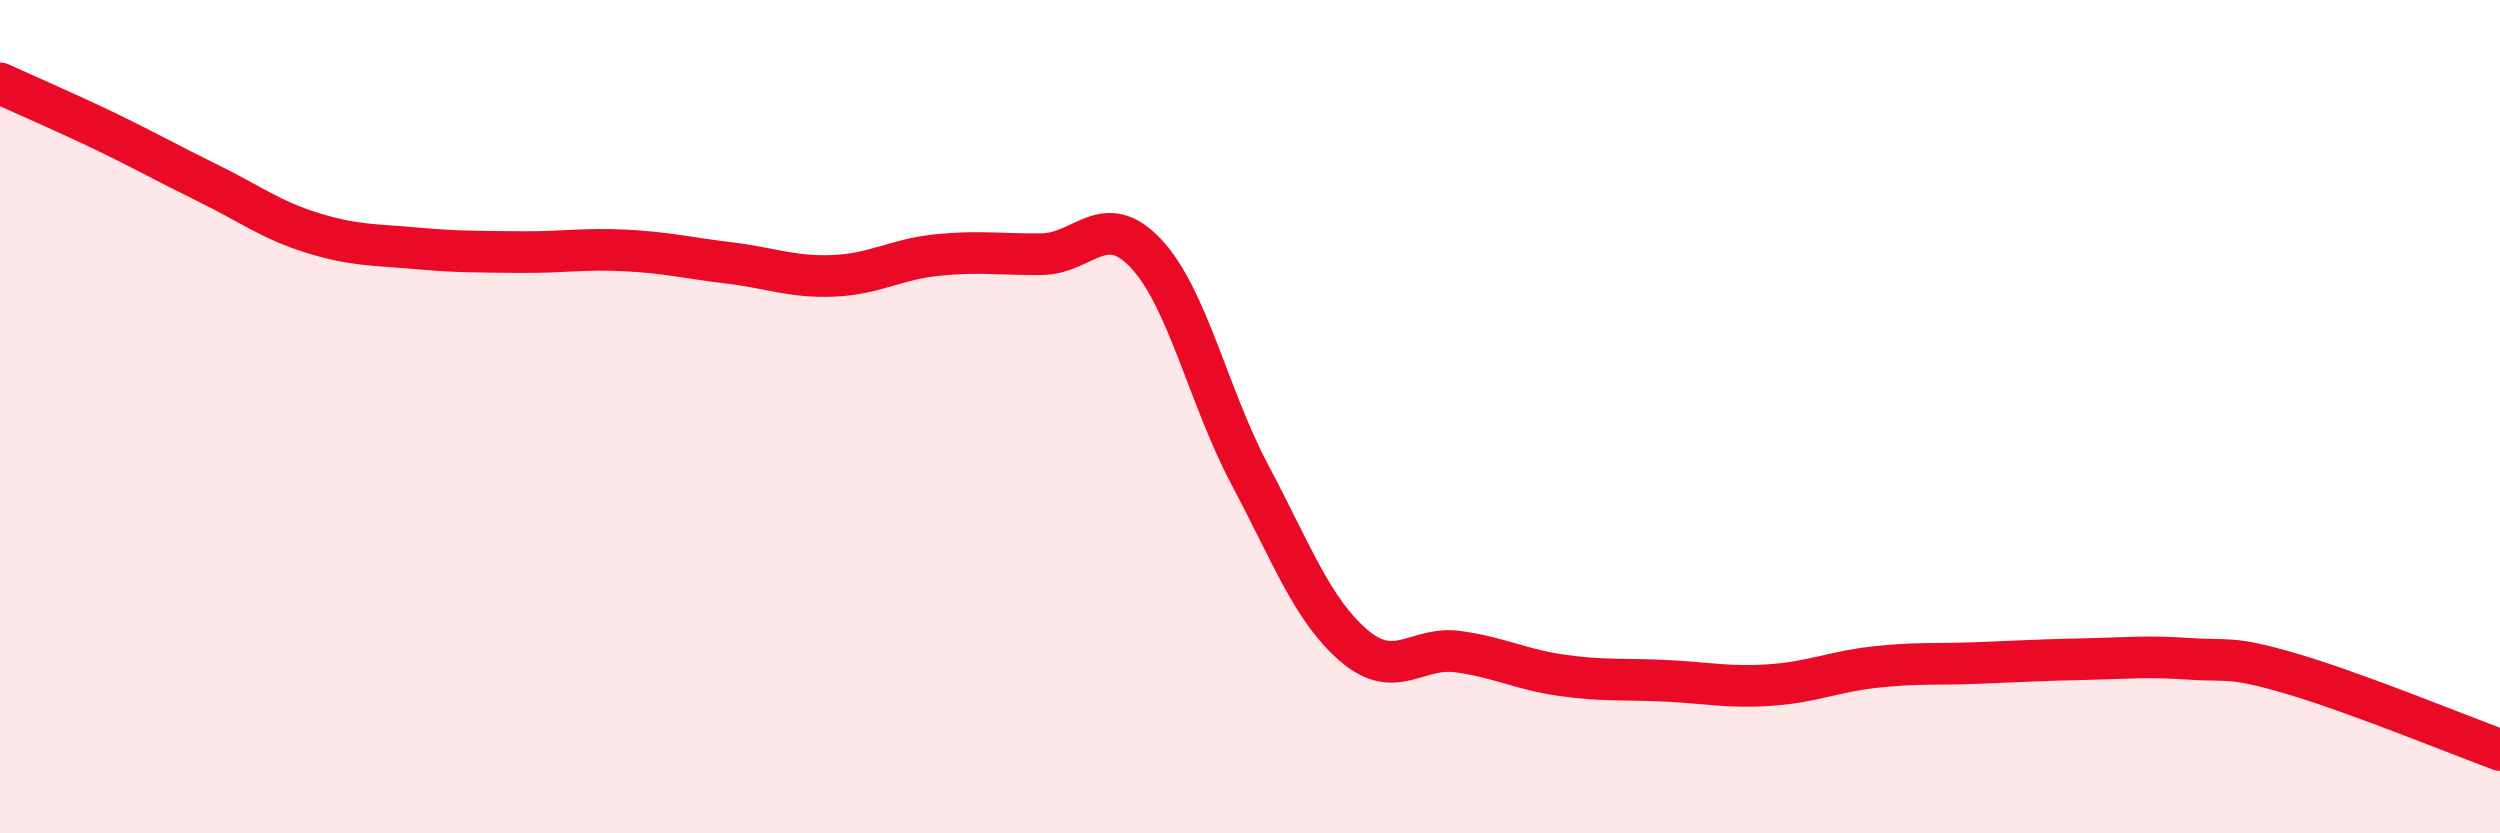 
    <svg width="60" height="20" viewBox="0 0 60 20" xmlns="http://www.w3.org/2000/svg">
      <path
        d="M 0,2 C 0.5,2.23 1.5,2.66 2.5,3.14 C 3.5,3.62 4,3.91 5,4.4 C 6,4.89 6.5,5.28 7.5,5.59 C 8.5,5.9 9,5.87 10,5.96 C 11,6.05 11.5,6.04 12.5,6.05 C 13.5,6.06 14,5.96 15,6.01 C 16,6.06 16.5,6.19 17.5,6.31 C 18.5,6.43 19,6.66 20,6.62 C 21,6.58 21.5,6.22 22.5,6.12 C 23.5,6.02 24,6.11 25,6.1 C 26,6.09 26.5,5.02 27.5,6.08 C 28.5,7.14 29,9.52 30,11.4 C 31,13.28 31.5,14.65 32.5,15.5 C 33.5,16.35 34,15.5 35,15.64 C 36,15.78 36.5,16.07 37.5,16.21 C 38.5,16.35 39,16.29 40,16.34 C 41,16.39 41.5,16.51 42.5,16.44 C 43.5,16.37 44,16.12 45,16.01 C 46,15.9 46.5,15.95 47.5,15.91 C 48.5,15.87 49,15.84 50,15.82 C 51,15.8 51.5,15.74 52.5,15.81 C 53.5,15.88 53.5,15.73 55,16.17 C 56.5,16.61 59,17.63 60,18L60 20L0 20Z"
        fill="#EB0A25"
        opacity="0.1"
        stroke-linecap="round"
        stroke-linejoin="round"
      />
      <path
        d="M 0,2 C 0.5,2.23 1.5,2.66 2.5,3.14 C 3.5,3.62 4,3.91 5,4.4 C 6,4.89 6.5,5.28 7.5,5.59 C 8.5,5.9 9,5.87 10,5.96 C 11,6.05 11.5,6.04 12.5,6.05 C 13.5,6.06 14,5.96 15,6.01 C 16,6.06 16.5,6.19 17.5,6.31 C 18.5,6.43 19,6.66 20,6.62 C 21,6.58 21.5,6.22 22.5,6.12 C 23.5,6.02 24,6.11 25,6.1 C 26,6.09 26.5,5.02 27.5,6.08 C 28.5,7.14 29,9.52 30,11.4 C 31,13.28 31.5,14.65 32.5,15.5 C 33.5,16.35 34,15.5 35,15.64 C 36,15.78 36.5,16.07 37.5,16.21 C 38.5,16.35 39,16.29 40,16.34 C 41,16.39 41.5,16.51 42.5,16.44 C 43.5,16.37 44,16.12 45,16.01 C 46,15.9 46.5,15.95 47.5,15.91 C 48.5,15.87 49,15.84 50,15.82 C 51,15.8 51.5,15.74 52.5,15.81 C 53.5,15.88 53.5,15.73 55,16.17 C 56.5,16.61 59,17.63 60,18"
        stroke="#EB0A25"
        stroke-width="1"
        fill="none"
        stroke-linecap="round"
        stroke-linejoin="round"
      />
    </svg>
  